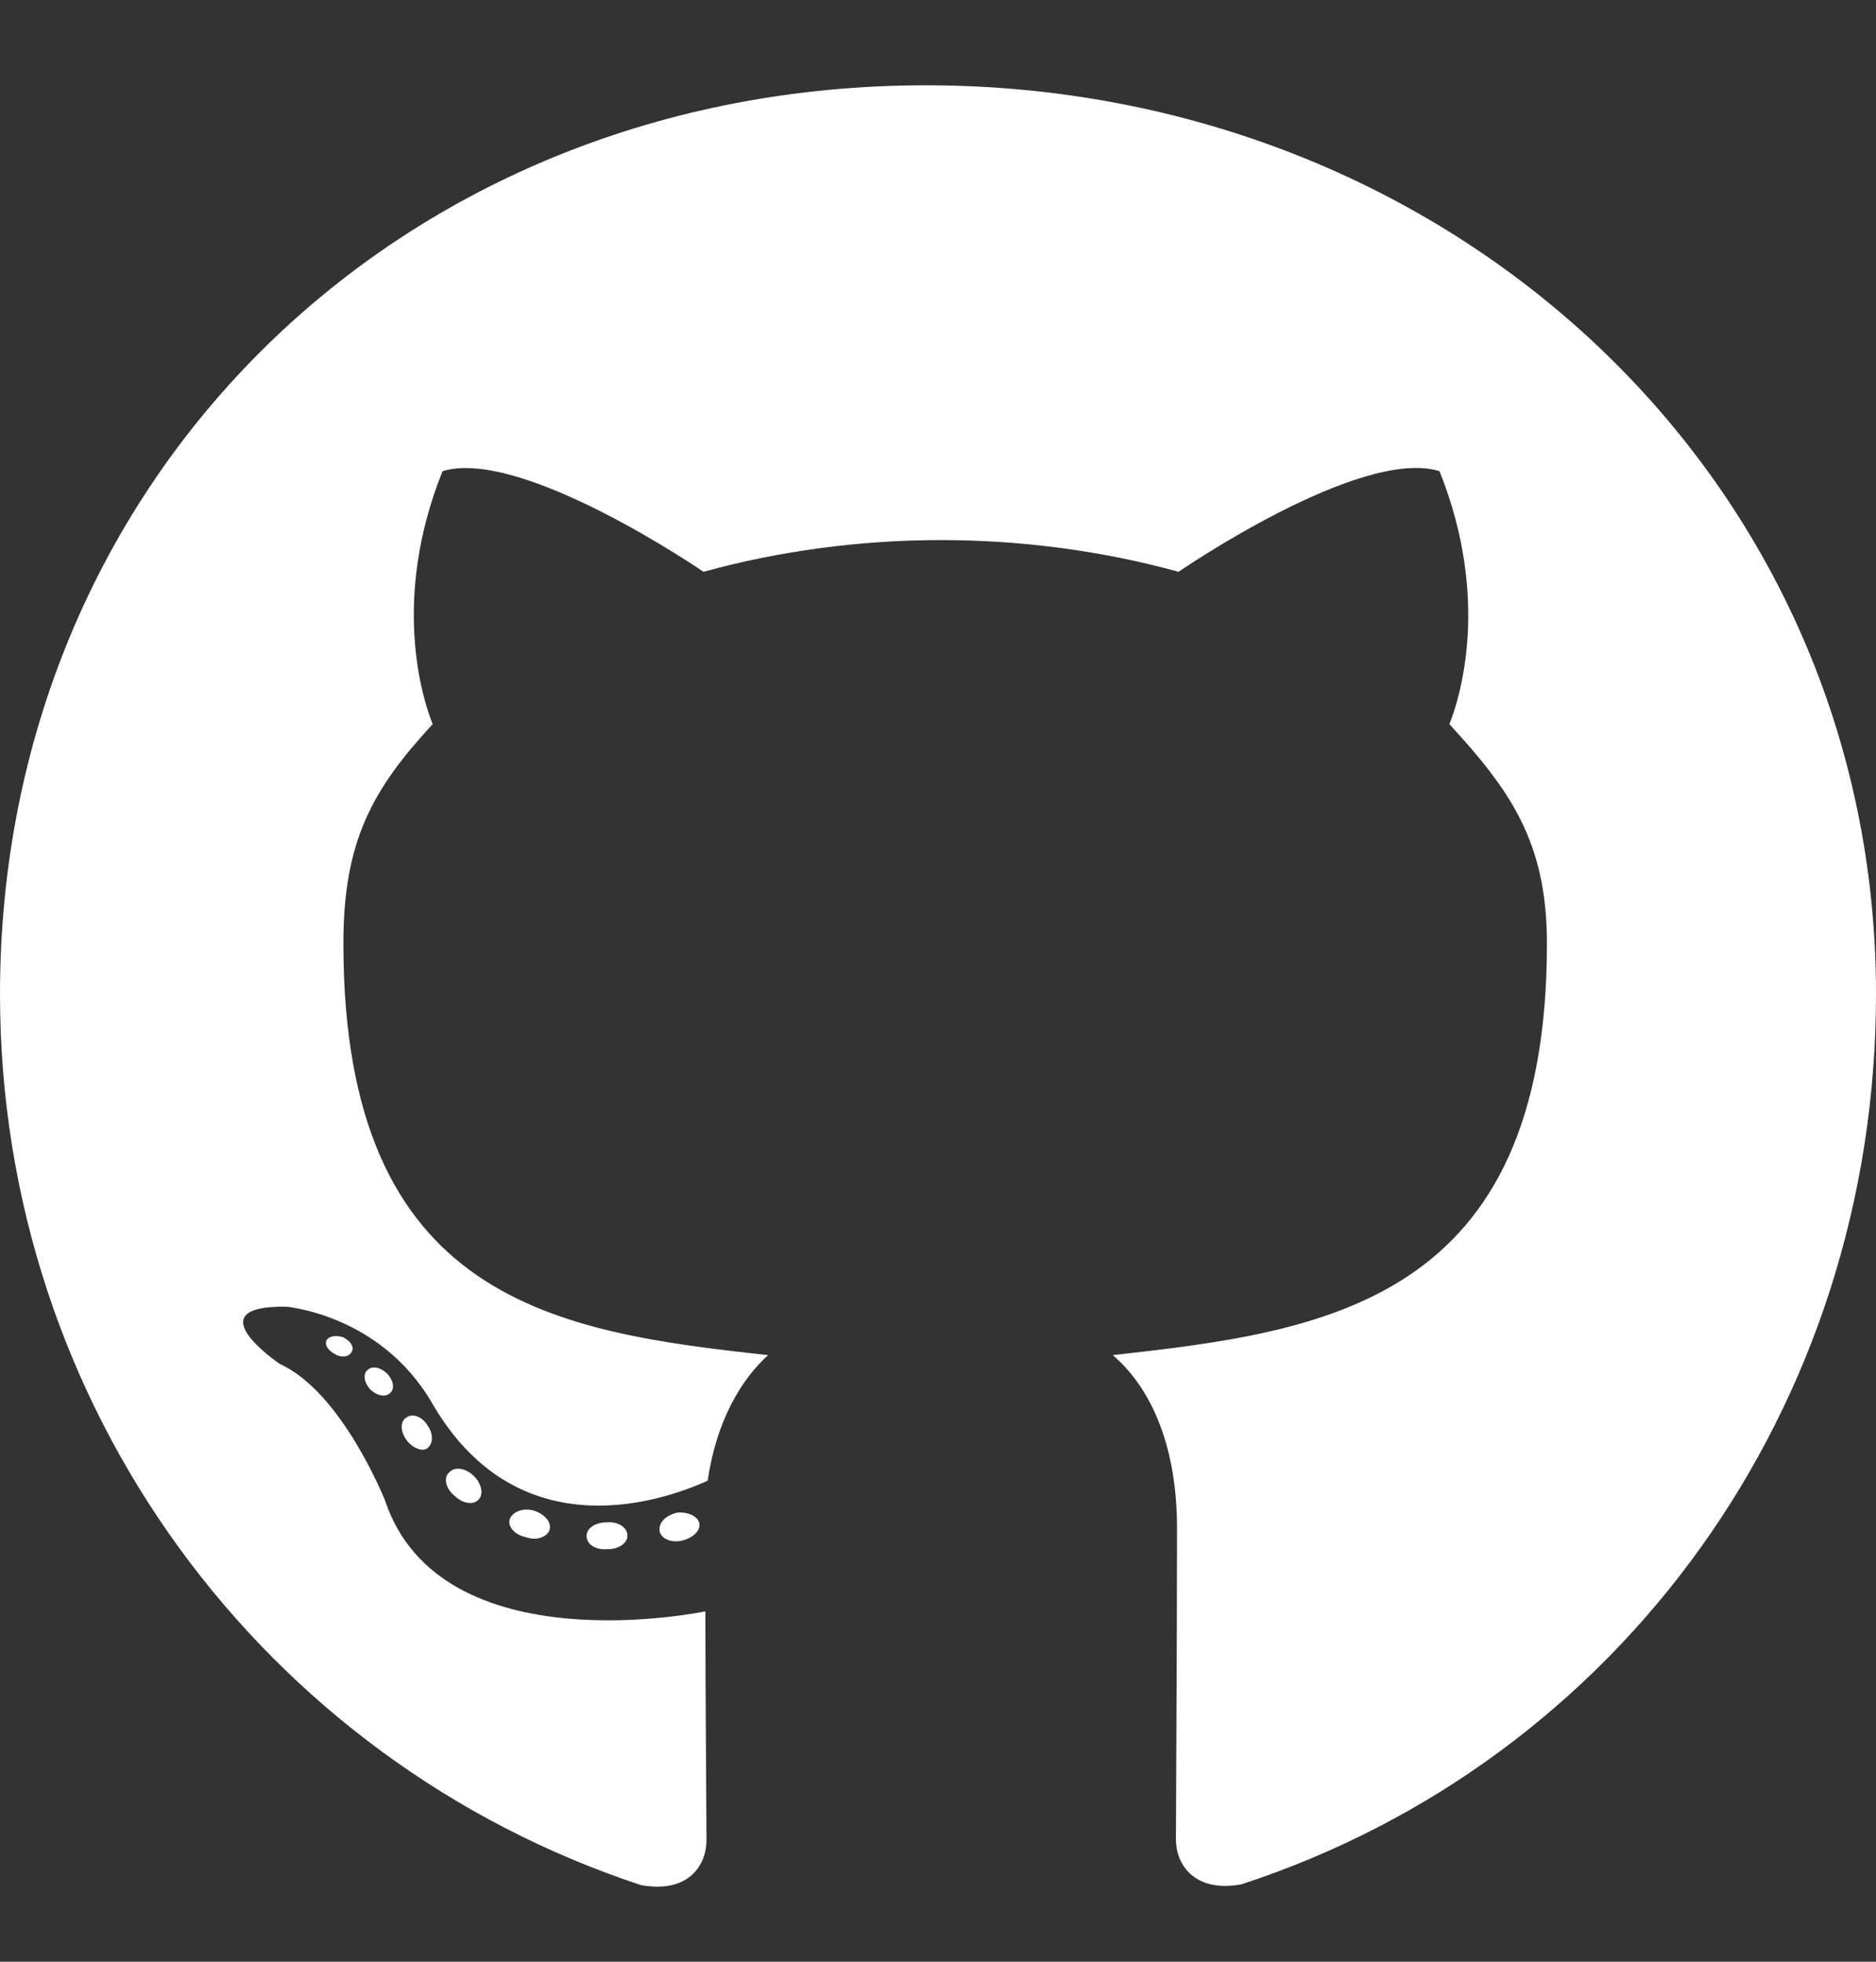 <svg width="22" height="23" viewBox="0 0 22 23" fill="none" xmlns="http://www.w3.org/2000/svg">
<rect x="0" y="0" width="22" height="23" fill="#333333" stroke="none"/>
<path d="M7.358 18.006C7.358 18.093 7.256 18.163 7.128 18.163C6.981 18.176 6.879 18.106 6.879 18.006C6.879 17.918 6.981 17.849 7.11 17.849C7.243 17.835 7.358 17.905 7.358 18.006ZM5.979 17.809C5.948 17.897 6.037 17.997 6.17 18.023C6.285 18.067 6.418 18.023 6.445 17.936C6.471 17.849 6.387 17.748 6.254 17.709C6.139 17.678 6.01 17.722 5.979 17.809ZM7.94 17.735C7.811 17.766 7.722 17.849 7.735 17.949C7.749 18.036 7.864 18.093 7.997 18.063C8.126 18.032 8.215 17.949 8.201 17.862C8.188 17.779 8.068 17.722 7.94 17.735ZM10.858 1C4.706 1 0 5.599 0 11.656C0 16.499 3.096 20.644 7.518 22.102C8.086 22.203 8.285 21.858 8.285 21.574C8.285 21.303 8.272 19.809 8.272 18.892C8.272 18.892 5.167 19.547 4.515 17.591C4.515 17.591 4.01 16.32 3.282 15.992C3.282 15.992 2.267 15.307 3.353 15.32C3.353 15.32 4.458 15.407 5.065 16.447C6.037 18.132 7.665 17.648 8.299 17.36C8.401 16.661 8.689 16.176 9.008 15.888C6.529 15.617 4.027 15.263 4.027 11.062C4.027 9.861 4.365 9.258 5.074 8.49C4.959 8.206 4.582 7.035 5.19 5.524C6.117 5.241 8.25 6.704 8.25 6.704C9.137 6.459 10.091 6.332 11.036 6.332C11.98 6.332 12.934 6.459 13.821 6.704C13.821 6.704 15.954 5.236 16.881 5.524C17.489 7.04 17.112 8.206 16.997 8.49C17.706 9.263 18.141 9.865 18.141 11.062C18.141 15.276 15.529 15.613 13.049 15.888C13.457 16.233 13.803 16.888 13.803 17.914C13.803 19.386 13.79 21.207 13.79 21.565C13.79 21.849 13.994 22.194 14.557 22.093C18.993 20.644 22 16.499 22 11.656C22 5.599 17.01 1 10.858 1ZM4.311 16.062C4.254 16.106 4.267 16.206 4.342 16.29C4.413 16.359 4.515 16.39 4.573 16.333C4.631 16.29 4.617 16.189 4.542 16.106C4.471 16.036 4.369 16.006 4.311 16.062ZM3.832 15.709C3.801 15.765 3.846 15.835 3.934 15.879C4.005 15.923 4.094 15.909 4.125 15.848C4.156 15.792 4.112 15.722 4.023 15.678C3.934 15.652 3.863 15.665 3.832 15.709ZM5.269 17.263C5.198 17.32 5.225 17.451 5.327 17.534C5.429 17.635 5.558 17.648 5.615 17.578C5.673 17.521 5.646 17.39 5.558 17.307C5.46 17.207 5.327 17.194 5.269 17.263ZM4.764 16.621C4.693 16.665 4.693 16.779 4.764 16.879C4.835 16.98 4.954 17.023 5.012 16.98C5.083 16.923 5.083 16.809 5.012 16.709C4.95 16.608 4.835 16.565 4.764 16.621Z" fill="white"/>
</svg>
